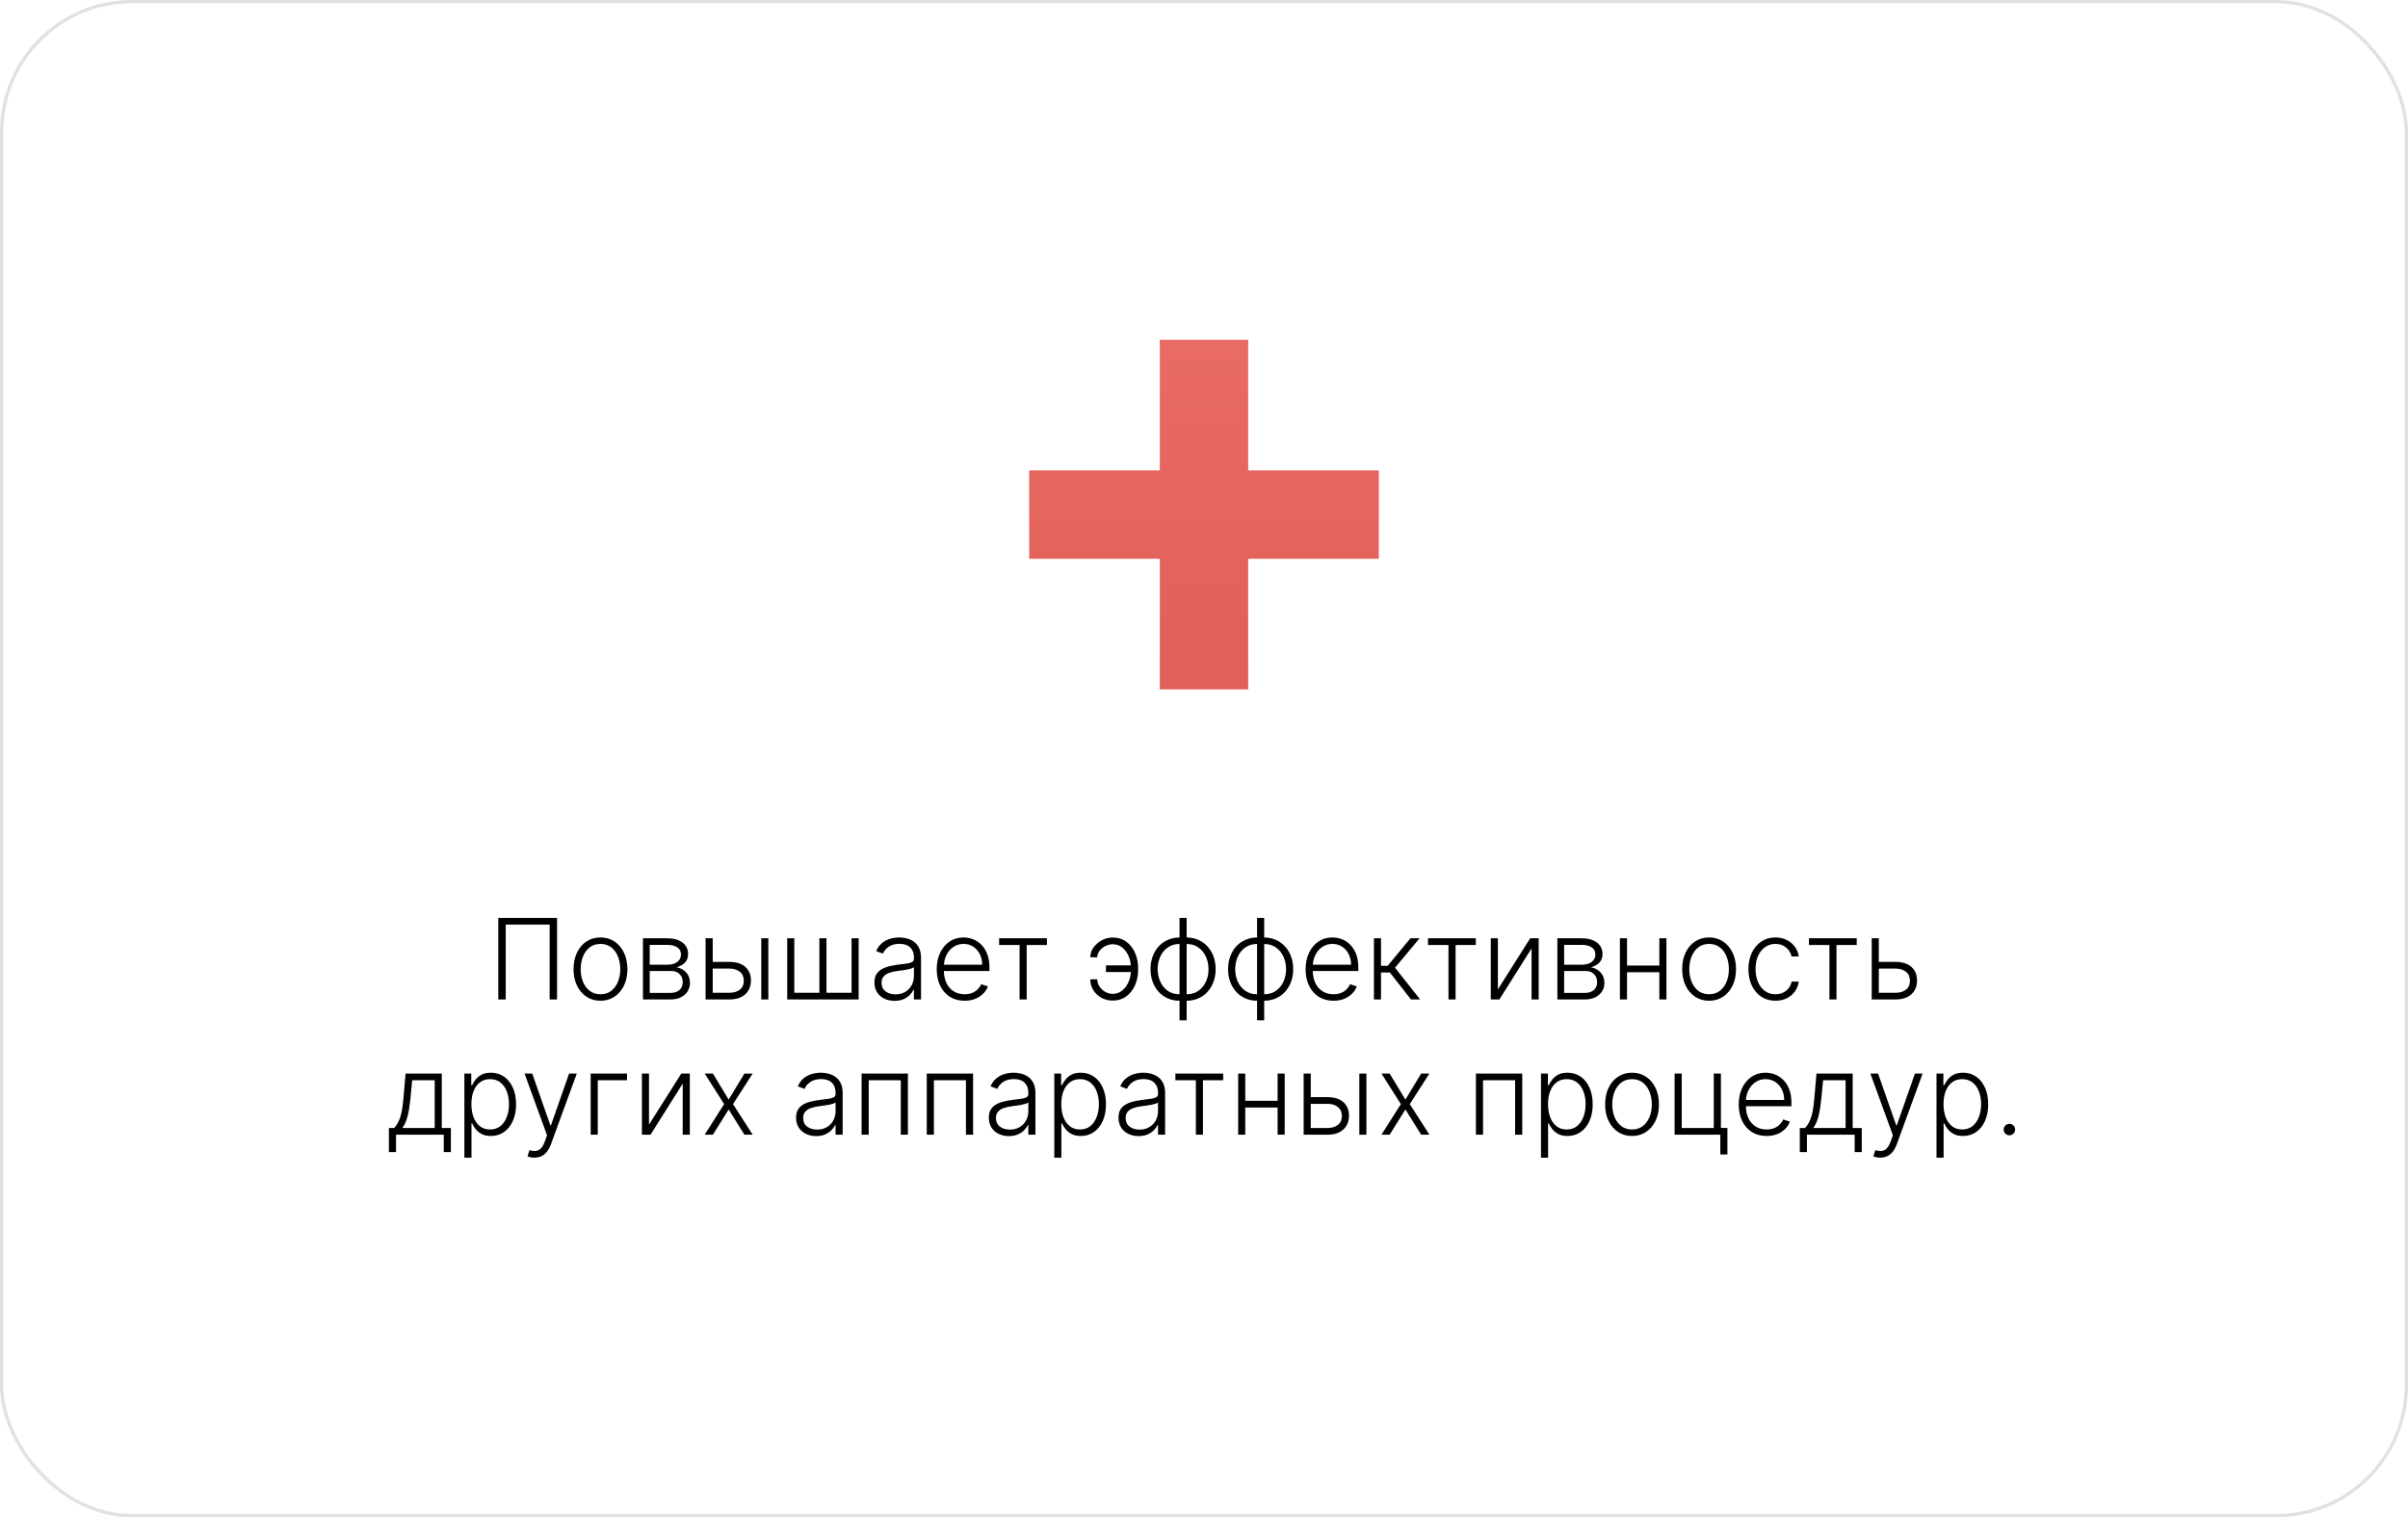 <svg width="730" height="460" viewBox="0 0 730 460" fill="none" xmlns="http://www.w3.org/2000/svg">
<rect x="0.5" y="0.5" width="729" height="459" rx="39.5" fill="white"/>
<g filter="url(#filter0_d_116_59)">
<rect x="32" y="32" width="666" height="396" rx="30" fill="white"/>
</g>
<path d="M168.877 278.273V303H166.631V280.301H153.314V303H151.056V278.273H168.877ZM182.038 303.386C180.436 303.386 179.019 302.98 177.788 302.167C176.564 301.354 175.606 300.231 174.914 298.798C174.222 297.357 173.876 295.695 173.876 293.812C173.876 291.912 174.222 290.242 174.914 288.801C175.606 287.352 176.564 286.225 177.788 285.42C179.019 284.607 180.436 284.201 182.038 284.201C183.639 284.201 185.052 284.607 186.276 285.42C187.499 286.233 188.457 287.36 189.149 288.801C189.849 290.242 190.2 291.912 190.2 293.812C190.2 295.695 189.853 297.357 189.161 298.798C188.469 300.231 187.507 301.354 186.276 302.167C185.052 302.98 183.639 303.386 182.038 303.386ZM182.038 301.418C183.326 301.418 184.416 301.072 185.31 300.38C186.203 299.688 186.879 298.766 187.338 297.615C187.805 296.464 188.038 295.196 188.038 293.812C188.038 292.427 187.805 291.156 187.338 289.996C186.879 288.837 186.203 287.908 185.31 287.207C184.416 286.507 183.326 286.157 182.038 286.157C180.758 286.157 179.667 286.507 178.766 287.207C177.872 287.908 177.192 288.837 176.725 289.996C176.266 291.156 176.037 292.427 176.037 293.812C176.037 295.196 176.266 296.464 176.725 297.615C177.192 298.766 177.872 299.688 178.766 300.38C179.659 301.072 180.75 301.418 182.038 301.418ZM194.917 303V284.455H202.222C204.194 284.455 205.748 284.881 206.883 285.734C208.026 286.588 208.597 287.739 208.597 289.188C208.597 290.29 208.279 291.172 207.643 291.832C207.007 292.492 206.154 292.959 205.084 293.232C205.8 293.353 206.464 293.615 207.076 294.017C207.696 294.42 208.199 294.951 208.585 295.611C208.971 296.271 209.165 297.06 209.165 297.977C209.165 298.943 208.923 299.804 208.44 300.561C207.957 301.318 207.277 301.913 206.4 302.348C205.522 302.783 204.484 303 203.285 303H194.917ZM196.97 301.008H203.285C204.42 301.008 205.317 300.718 205.977 300.138C206.637 299.551 206.967 298.77 206.967 297.796C206.967 296.758 206.653 295.929 206.025 295.309C205.406 294.681 204.573 294.367 203.526 294.367H196.97V301.008ZM196.97 292.46H202.355C203.192 292.46 203.916 292.331 204.528 292.073C205.14 291.816 205.611 291.453 205.941 290.987C206.279 290.512 206.444 289.956 206.436 289.32C206.436 288.411 206.066 287.706 205.325 287.207C204.585 286.7 203.55 286.447 202.222 286.447H196.97V292.46ZM215.688 291.614H221.121C223.205 291.614 224.815 292.121 225.95 293.136C227.085 294.15 227.653 295.522 227.653 297.253C227.653 298.404 227.395 299.41 226.88 300.271C226.373 301.133 225.632 301.805 224.658 302.288C223.684 302.763 222.505 303 221.121 303H213.901V284.455H216.062V300.972H221.121C222.433 300.972 223.487 300.658 224.284 300.03C225.089 299.402 225.491 298.509 225.491 297.349C225.491 296.166 225.089 295.253 224.284 294.609C223.487 293.965 222.433 293.643 221.121 293.643H215.688V291.614ZM230.78 303V284.455H232.929V303H230.78ZM238.646 284.455H240.795V300.972H248.402V284.455H250.551V300.972H258.157V284.455H260.306V303H238.646V284.455ZM271.185 303.423C270.066 303.423 269.044 303.205 268.118 302.771C267.193 302.328 266.456 301.692 265.909 300.863C265.361 300.026 265.088 299.012 265.088 297.82C265.088 296.903 265.261 296.13 265.607 295.502C265.953 294.874 266.444 294.359 267.08 293.957C267.716 293.554 268.468 293.236 269.338 293.003C270.207 292.769 271.165 292.588 272.211 292.46C273.25 292.331 274.127 292.218 274.843 292.121C275.568 292.025 276.119 291.872 276.498 291.663C276.876 291.453 277.065 291.115 277.065 290.648V290.214C277.065 288.95 276.687 287.956 275.93 287.232C275.181 286.499 274.103 286.133 272.694 286.133C271.358 286.133 270.267 286.427 269.422 287.014C268.585 287.602 267.998 288.294 267.659 289.091L265.619 288.354C266.038 287.34 266.617 286.531 267.358 285.928C268.098 285.316 268.927 284.877 269.845 284.612C270.762 284.338 271.692 284.201 272.634 284.201C273.342 284.201 274.079 284.294 274.843 284.479C275.616 284.664 276.333 284.986 276.993 285.445C277.653 285.895 278.188 286.527 278.598 287.34C279.009 288.145 279.214 289.167 279.214 290.407V303H277.065V300.066H276.932C276.675 300.613 276.292 301.145 275.785 301.66C275.278 302.175 274.642 302.598 273.877 302.928C273.113 303.258 272.215 303.423 271.185 303.423ZM271.475 301.455C272.618 301.455 273.608 301.201 274.445 300.694C275.282 300.187 275.926 299.515 276.377 298.678C276.836 297.832 277.065 296.903 277.065 295.888V293.208C276.904 293.361 276.634 293.498 276.256 293.619C275.886 293.739 275.455 293.848 274.964 293.945C274.481 294.033 273.998 294.11 273.515 294.174C273.032 294.238 272.598 294.295 272.211 294.343C271.165 294.472 270.271 294.673 269.531 294.947C268.79 295.22 268.223 295.599 267.828 296.082C267.434 296.557 267.237 297.168 267.237 297.917C267.237 299.044 267.639 299.917 268.444 300.537C269.249 301.149 270.259 301.455 271.475 301.455ZM292.429 303.386C290.698 303.386 289.201 302.984 287.938 302.179C286.674 301.366 285.696 300.243 285.004 298.81C284.319 297.37 283.977 295.711 283.977 293.836C283.977 291.969 284.319 290.31 285.004 288.862C285.696 287.405 286.65 286.266 287.865 285.445C289.089 284.616 290.501 284.201 292.103 284.201C293.109 284.201 294.079 284.386 295.013 284.756C295.946 285.119 296.784 285.678 297.524 286.435C298.273 287.183 298.864 288.129 299.299 289.272C299.734 290.407 299.951 291.751 299.951 293.305V294.367H285.462V292.472H297.754C297.754 291.28 297.512 290.21 297.029 289.26C296.554 288.302 295.89 287.545 295.037 286.99C294.192 286.435 293.214 286.157 292.103 286.157C290.928 286.157 289.893 286.471 289 287.099C288.107 287.727 287.406 288.556 286.899 289.586C286.4 290.616 286.147 291.743 286.138 292.967V294.102C286.138 295.575 286.392 296.862 286.899 297.965C287.414 299.06 288.143 299.909 289.085 300.513C290.026 301.116 291.141 301.418 292.429 301.418C293.306 301.418 294.075 301.281 294.735 301.008C295.403 300.734 295.963 300.368 296.413 299.909C296.872 299.442 297.218 298.931 297.452 298.376L299.492 299.04C299.21 299.821 298.748 300.541 298.104 301.201C297.468 301.861 296.671 302.392 295.713 302.795C294.763 303.189 293.669 303.386 292.429 303.386ZM302.888 286.483V284.455H317.377V286.483H311.243V303H309.094V286.483H302.888ZM337.326 286.254C336.561 286.262 335.82 286.447 335.104 286.809C334.388 287.171 333.8 287.65 333.341 288.246C332.882 288.841 332.653 289.493 332.653 290.202H330.528C330.528 289.413 330.713 288.66 331.083 287.944C331.462 287.228 331.969 286.592 332.605 286.036C333.241 285.473 333.965 285.03 334.778 284.708C335.599 284.386 336.448 284.225 337.326 284.225C338.919 284.225 340.292 284.648 341.443 285.493C342.594 286.338 343.475 287.457 344.087 288.849C344.707 290.242 345.017 291.767 345.017 293.425V294.102C345.017 295.752 344.707 297.281 344.087 298.69C343.467 300.09 342.582 301.217 341.431 302.07C340.28 302.915 338.911 303.338 337.326 303.338C336.046 303.338 334.891 303.048 333.86 302.469C332.838 301.889 332.025 301.112 331.422 300.138C330.826 299.156 330.528 298.07 330.528 296.879H332.653C332.653 297.659 332.87 298.388 333.305 299.064C333.748 299.732 334.323 300.271 335.032 300.682C335.74 301.092 336.505 301.302 337.326 301.31C338.444 301.302 339.418 300.951 340.248 300.259C341.085 299.559 341.729 298.661 342.179 297.567C342.63 296.464 342.855 295.309 342.855 294.102V293.425C342.855 292.202 342.63 291.047 342.179 289.96C341.737 288.866 341.101 287.976 340.272 287.292C339.443 286.608 338.461 286.262 337.326 286.254ZM343.749 292.665V294.693H335.273V292.665H343.749ZM357.58 309.327V278.273H359.741V309.327H357.58ZM357.58 303.386C356.3 303.386 355.125 303.153 354.054 302.686C352.983 302.219 352.054 301.559 351.265 300.706C350.484 299.845 349.876 298.83 349.442 297.663C349.007 296.496 348.79 295.216 348.79 293.824C348.79 292.415 349.007 291.123 349.442 289.948C349.876 288.773 350.484 287.759 351.265 286.906C352.054 286.052 352.983 285.392 354.054 284.925C355.125 284.451 356.3 284.213 357.58 284.213H358.219V303.386H357.58ZM357.58 301.418H357.93V286.181H357.58C356.541 286.181 355.612 286.386 354.79 286.797C353.969 287.199 353.273 287.755 352.702 288.463C352.13 289.171 351.696 289.984 351.398 290.902C351.1 291.82 350.951 292.794 350.951 293.824C350.951 295.192 351.213 296.452 351.736 297.603C352.267 298.754 353.028 299.68 354.018 300.38C355.008 301.08 356.195 301.426 357.58 301.418ZM359.741 303.386H359.089V284.213H359.741C361.013 284.213 362.184 284.451 363.254 284.925C364.333 285.392 365.263 286.052 366.043 286.906C366.832 287.759 367.444 288.773 367.879 289.948C368.313 291.123 368.531 292.415 368.531 293.824C368.531 295.216 368.313 296.496 367.879 297.663C367.444 298.83 366.832 299.845 366.043 300.706C365.263 301.559 364.333 302.219 363.254 302.686C362.184 303.153 361.013 303.386 359.741 303.386ZM359.741 301.418C360.779 301.418 361.705 301.221 362.518 300.827C363.339 300.424 364.035 299.869 364.607 299.161C365.186 298.452 365.625 297.643 365.923 296.734C366.22 295.816 366.369 294.846 366.369 293.824C366.369 292.455 366.104 291.192 365.572 290.033C365.049 288.874 364.293 287.944 363.303 287.244C362.313 286.535 361.125 286.181 359.741 286.181H359.379V301.418H359.741ZM381.087 309.327V278.273H383.249V309.327H381.087ZM381.087 303.386C379.808 303.386 378.632 303.153 377.562 302.686C376.491 302.219 375.562 301.559 374.773 300.706C373.992 299.845 373.384 298.83 372.95 297.663C372.515 296.496 372.298 295.216 372.298 293.824C372.298 292.415 372.515 291.123 372.95 289.948C373.384 288.773 373.992 287.759 374.773 286.906C375.562 286.052 376.491 285.392 377.562 284.925C378.632 284.451 379.808 284.213 381.087 284.213H381.727V303.386H381.087ZM381.087 301.418H381.438V286.181H381.087C380.049 286.181 379.119 286.386 378.298 286.797C377.477 287.199 376.781 287.755 376.21 288.463C375.638 289.171 375.203 289.984 374.906 290.902C374.608 291.82 374.459 292.794 374.459 293.824C374.459 295.192 374.72 296.452 375.244 297.603C375.775 298.754 376.536 299.68 377.526 300.38C378.516 301.08 379.703 301.426 381.087 301.418ZM383.249 303.386H382.597V284.213H383.249C384.52 284.213 385.692 284.451 386.762 284.925C387.841 285.392 388.77 286.052 389.551 286.906C390.34 287.759 390.952 288.773 391.386 289.948C391.821 291.123 392.038 292.415 392.038 293.824C392.038 295.216 391.821 296.496 391.386 297.663C390.952 298.83 390.34 299.845 389.551 300.706C388.77 301.559 387.841 302.219 386.762 302.686C385.692 303.153 384.52 303.386 383.249 303.386ZM383.249 301.418C384.287 301.418 385.213 301.221 386.026 300.827C386.847 300.424 387.543 299.869 388.114 299.161C388.694 298.452 389.133 297.643 389.43 296.734C389.728 295.816 389.877 294.846 389.877 293.824C389.877 292.455 389.612 291.192 389.08 290.033C388.557 288.874 387.8 287.944 386.81 287.244C385.82 286.535 384.633 286.181 383.249 286.181H382.886V301.418H383.249ZM404.257 303.386C402.527 303.386 401.029 302.984 399.766 302.179C398.502 301.366 397.524 300.243 396.832 298.81C396.147 297.37 395.805 295.711 395.805 293.836C395.805 291.969 396.147 290.31 396.832 288.862C397.524 287.405 398.478 286.266 399.693 285.445C400.917 284.616 402.329 284.201 403.931 284.201C404.937 284.201 405.907 284.386 406.841 284.756C407.775 285.119 408.612 285.678 409.352 286.435C410.101 287.183 410.692 288.129 411.127 289.272C411.562 290.407 411.779 291.751 411.779 293.305V294.367H397.29V292.472H409.582C409.582 291.28 409.34 290.21 408.857 289.26C408.382 288.302 407.718 287.545 406.865 286.99C406.02 286.435 405.042 286.157 403.931 286.157C402.756 286.157 401.722 286.471 400.828 287.099C399.935 287.727 399.234 288.556 398.727 289.586C398.228 290.616 397.975 291.743 397.967 292.967V294.102C397.967 295.575 398.22 296.862 398.727 297.965C399.242 299.06 399.971 299.909 400.913 300.513C401.854 301.116 402.969 301.418 404.257 301.418C405.134 301.418 405.903 301.281 406.563 301.008C407.231 300.734 407.791 300.368 408.241 299.909C408.7 299.442 409.046 298.931 409.28 298.376L411.32 299.04C411.039 299.821 410.576 300.541 409.932 301.201C409.296 301.861 408.499 302.392 407.541 302.795C406.591 303.189 405.497 303.386 404.257 303.386ZM416.515 303V284.455H418.664V292.798H420.681L427.575 284.455H430.352L422.914 293.377L430.521 303H427.744L421.345 294.826H418.664V303H416.515ZM432.911 286.483V284.455H447.4V286.483H441.267V303H439.117V286.483H432.911ZM454.092 299.945L463.884 284.455H466.456V303H464.306V287.509L454.551 303H451.943V284.455H454.092V299.945ZM472.13 303V284.455H479.435C481.407 284.455 482.961 284.881 484.096 285.734C485.239 286.588 485.81 287.739 485.81 289.188C485.81 290.29 485.492 291.172 484.856 291.832C484.22 292.492 483.367 292.959 482.297 293.232C483.013 293.353 483.677 293.615 484.289 294.017C484.908 294.42 485.412 294.951 485.798 295.611C486.184 296.271 486.377 297.06 486.377 297.977C486.377 298.943 486.136 299.804 485.653 300.561C485.17 301.318 484.49 301.913 483.613 302.348C482.735 302.783 481.697 303 480.498 303H472.13ZM474.183 301.008H480.498C481.632 301.008 482.53 300.718 483.19 300.138C483.85 299.551 484.18 298.77 484.18 297.796C484.18 296.758 483.866 295.929 483.238 295.309C482.618 294.681 481.785 294.367 480.739 294.367H474.183V301.008ZM474.183 292.46H479.568C480.405 292.46 481.129 292.331 481.741 292.073C482.353 291.816 482.824 291.453 483.154 290.987C483.492 290.512 483.657 289.956 483.649 289.32C483.649 288.411 483.279 287.706 482.538 287.207C481.797 286.7 480.763 286.447 479.435 286.447H474.183V292.46ZM503.61 292.725V294.754H492.707V292.725H503.61ZM493.238 284.455V303H491.089V284.455H493.238ZM505.192 284.455V303H503.042V284.455H505.192ZM518.12 303.386C516.518 303.386 515.101 302.98 513.87 302.167C512.646 301.354 511.688 300.231 510.996 298.798C510.304 297.357 509.958 295.695 509.958 293.812C509.958 291.912 510.304 290.242 510.996 288.801C511.688 287.352 512.646 286.225 513.87 285.42C515.101 284.607 516.518 284.201 518.12 284.201C519.721 284.201 521.134 284.607 522.358 285.42C523.581 286.233 524.539 287.36 525.231 288.801C525.931 290.242 526.282 291.912 526.282 293.812C526.282 295.695 525.935 297.357 525.243 298.798C524.551 300.231 523.589 301.354 522.358 302.167C521.134 302.98 519.721 303.386 518.12 303.386ZM518.12 301.418C519.408 301.418 520.498 301.072 521.392 300.38C522.285 299.688 522.961 298.766 523.42 297.615C523.887 296.464 524.12 295.196 524.12 293.812C524.12 292.427 523.887 291.156 523.42 289.996C522.961 288.837 522.285 287.908 521.392 287.207C520.498 286.507 519.408 286.157 518.12 286.157C516.84 286.157 515.749 286.507 514.848 287.207C513.954 287.908 513.274 288.837 512.807 289.996C512.348 291.156 512.119 292.427 512.119 293.812C512.119 295.196 512.348 296.464 512.807 297.615C513.274 298.766 513.954 299.688 514.848 300.38C515.741 301.072 516.832 301.418 518.12 301.418ZM538.244 303.386C536.586 303.386 535.141 302.972 533.909 302.143C532.686 301.314 531.736 300.179 531.06 298.738C530.384 297.297 530.046 295.655 530.046 293.812C530.046 291.952 530.388 290.298 531.072 288.849C531.764 287.401 532.722 286.266 533.945 285.445C535.169 284.616 536.59 284.201 538.208 284.201C539.447 284.201 540.57 284.442 541.576 284.925C542.582 285.4 543.411 286.072 544.063 286.942C544.723 287.803 545.138 288.809 545.307 289.96H543.134C542.908 288.914 542.365 288.02 541.504 287.28C540.651 286.531 539.564 286.157 538.244 286.157C537.061 286.157 536.014 286.479 535.105 287.123C534.195 287.759 533.483 288.648 532.968 289.791C532.46 290.926 532.207 292.242 532.207 293.739C532.207 295.245 532.456 296.577 532.955 297.736C533.454 298.887 534.155 299.788 535.056 300.44C535.966 301.092 537.028 301.418 538.244 301.418C539.065 301.418 539.813 301.265 540.49 300.96C541.174 300.646 541.745 300.203 542.204 299.631C542.671 299.06 542.985 298.38 543.146 297.591H545.319C545.158 298.71 544.76 299.708 544.124 300.585C543.496 301.455 542.679 302.139 541.673 302.638C540.675 303.137 539.532 303.386 538.244 303.386ZM548.392 286.483V284.455H562.881V286.483H556.747V303H554.598V286.483H548.392ZM569.21 291.614H574.631C576.716 291.614 578.326 292.121 579.461 293.136C580.596 294.15 581.163 295.522 581.163 297.253C581.163 298.404 580.91 299.41 580.403 300.271C579.896 301.133 579.155 301.805 578.181 302.288C577.207 302.763 576.024 303 574.631 303H567.423V284.455H569.572V300.972H574.631C575.943 300.972 577.002 300.658 577.807 300.03C578.612 299.402 579.014 298.509 579.014 297.349C579.014 296.166 578.612 295.253 577.807 294.609C577.002 293.965 575.943 293.643 574.631 293.643H569.21V291.614ZM117.897 349.276V341.972H119.503C119.905 341.521 120.255 341.034 120.553 340.511C120.851 339.987 121.108 339.392 121.326 338.724C121.551 338.048 121.74 337.263 121.893 336.369C122.046 335.468 122.175 334.417 122.28 333.218L122.956 325.455H133.931V341.972H136.684V349.276H134.535V344H120.058V349.276H117.897ZM121.978 341.972H131.782V327.483H124.96L124.405 333.218C124.211 335.166 123.938 336.864 123.584 338.313C123.229 339.762 122.694 340.982 121.978 341.972ZM140.78 350.955V325.455H142.869V328.992H143.122C143.38 328.437 143.734 327.869 144.185 327.29C144.635 326.702 145.231 326.207 145.972 325.805C146.72 325.402 147.662 325.201 148.797 325.201C150.326 325.201 151.662 325.603 152.805 326.408C153.956 327.205 154.85 328.324 155.486 329.765C156.13 331.198 156.452 332.868 156.452 334.776C156.452 336.691 156.13 338.37 155.486 339.81C154.85 341.251 153.956 342.374 152.805 343.179C151.662 343.984 150.334 344.386 148.821 344.386C147.702 344.386 146.764 344.185 146.008 343.783C145.259 343.38 144.651 342.885 144.185 342.298C143.726 341.702 143.372 341.122 143.122 340.559H142.929V350.955H140.78ZM142.905 334.739C142.905 336.237 143.126 337.565 143.569 338.724C144.02 339.875 144.664 340.78 145.501 341.44C146.346 342.092 147.368 342.418 148.567 342.418C149.799 342.418 150.837 342.08 151.682 341.404C152.536 340.72 153.184 339.798 153.626 338.639C154.077 337.48 154.302 336.18 154.302 334.739C154.302 333.315 154.081 332.031 153.638 330.888C153.204 329.745 152.56 328.839 151.707 328.171C150.853 327.495 149.807 327.157 148.567 327.157C147.36 327.157 146.334 327.483 145.489 328.135C144.643 328.779 143.999 329.672 143.557 330.815C143.122 331.95 142.905 333.258 142.905 334.739ZM162 350.955C161.573 350.955 161.175 350.914 160.804 350.834C160.434 350.753 160.14 350.665 159.923 350.568L160.502 348.673C161.235 348.898 161.887 348.978 162.458 348.914C163.03 348.858 163.537 348.6 163.98 348.141C164.422 347.691 164.817 346.998 165.163 346.065L165.839 344.181L159.017 325.455H161.348L166.853 341.163H167.022L172.528 325.455H174.858L167.01 346.934C166.68 347.827 166.274 348.572 165.791 349.168C165.308 349.771 164.748 350.218 164.112 350.508C163.485 350.806 162.78 350.955 162 350.955ZM190.086 325.455V327.483H181.212V344H179.063V325.455H190.086ZM196.751 340.945L206.543 325.455H209.115V344H206.966V328.509L197.21 344H194.602V325.455H196.751V340.945ZM216.118 325.455L220.899 333.363L225.68 325.455H228.179L222.215 334.727L228.179 344H225.68L220.899 336.345L216.118 344H213.63L219.522 334.727L213.63 325.455H216.118ZM247.428 344.423C246.309 344.423 245.287 344.205 244.361 343.771C243.436 343.328 242.699 342.692 242.152 341.863C241.605 341.026 241.331 340.012 241.331 338.82C241.331 337.903 241.504 337.13 241.85 336.502C242.196 335.874 242.687 335.359 243.323 334.957C243.959 334.554 244.712 334.236 245.581 334.003C246.45 333.769 247.408 333.588 248.454 333.46C249.493 333.331 250.37 333.218 251.087 333.121C251.811 333.025 252.362 332.872 252.741 332.663C253.119 332.453 253.308 332.115 253.308 331.648V331.214C253.308 329.95 252.93 328.956 252.173 328.232C251.425 327.499 250.346 327.133 248.937 327.133C247.601 327.133 246.511 327.427 245.665 328.014C244.828 328.602 244.241 329.294 243.903 330.091L241.862 329.354C242.281 328.34 242.86 327.531 243.601 326.928C244.341 326.316 245.17 325.877 246.088 325.612C247.006 325.338 247.935 325.201 248.877 325.201C249.585 325.201 250.322 325.294 251.087 325.479C251.859 325.664 252.576 325.986 253.236 326.445C253.896 326.895 254.431 327.527 254.842 328.34C255.252 329.145 255.457 330.167 255.457 331.407V344H253.308V341.066H253.175C252.918 341.613 252.535 342.145 252.028 342.66C251.521 343.175 250.885 343.598 250.121 343.928C249.356 344.258 248.458 344.423 247.428 344.423ZM247.718 342.455C248.861 342.455 249.851 342.201 250.688 341.694C251.525 341.187 252.169 340.515 252.62 339.678C253.079 338.832 253.308 337.903 253.308 336.888V334.208C253.147 334.361 252.878 334.498 252.499 334.619C252.129 334.739 251.698 334.848 251.207 334.945C250.724 335.033 250.241 335.11 249.758 335.174C249.275 335.238 248.841 335.295 248.454 335.343C247.408 335.472 246.515 335.673 245.774 335.947C245.034 336.22 244.466 336.599 244.072 337.082C243.677 337.557 243.48 338.168 243.48 338.917C243.48 340.044 243.882 340.917 244.687 341.537C245.492 342.149 246.503 342.455 247.718 342.455ZM261.198 344V325.455H275.24V344H273.079V327.483H263.36V344H261.198ZM280.954 344V325.455H294.996V344H292.835V327.483H283.116V344H280.954ZM305.866 344.423C304.747 344.423 303.725 344.205 302.799 343.771C301.873 343.328 301.137 342.692 300.589 341.863C300.042 341.026 299.768 340.012 299.768 338.82C299.768 337.903 299.941 337.13 300.288 336.502C300.634 335.874 301.125 335.359 301.761 334.957C302.396 334.554 303.149 334.236 304.018 334.003C304.888 333.769 305.846 333.588 306.892 333.46C307.93 333.331 308.808 333.218 309.524 333.121C310.248 333.025 310.8 332.872 311.178 332.663C311.556 332.453 311.746 332.115 311.746 331.648V331.214C311.746 329.95 311.367 328.956 310.611 328.232C309.862 327.499 308.784 327.133 307.375 327.133C306.039 327.133 304.948 327.427 304.103 328.014C303.266 328.602 302.678 329.294 302.34 330.091L300.3 329.354C300.718 328.34 301.298 327.531 302.038 326.928C302.779 326.316 303.608 325.877 304.525 325.612C305.443 325.338 306.373 325.201 307.315 325.201C308.023 325.201 308.759 325.294 309.524 325.479C310.297 325.664 311.013 325.986 311.673 326.445C312.333 326.895 312.869 327.527 313.279 328.34C313.69 329.145 313.895 330.167 313.895 331.407V344H311.746V341.066H311.613C311.355 341.613 310.973 342.145 310.466 342.66C309.959 343.175 309.323 343.598 308.558 343.928C307.793 344.258 306.896 344.423 305.866 344.423ZM306.155 342.455C307.298 342.455 308.289 342.201 309.126 341.694C309.963 341.187 310.607 340.515 311.057 339.678C311.516 338.832 311.746 337.903 311.746 336.888V334.208C311.585 334.361 311.315 334.498 310.937 334.619C310.566 334.739 310.136 334.848 309.645 334.945C309.162 335.033 308.679 335.11 308.196 335.174C307.713 335.238 307.278 335.295 306.892 335.343C305.846 335.472 304.952 335.673 304.212 335.947C303.471 336.22 302.904 336.599 302.509 337.082C302.115 337.557 301.918 338.168 301.918 338.917C301.918 340.044 302.32 340.917 303.125 341.537C303.93 342.149 304.94 342.455 306.155 342.455ZM319.612 350.955V325.455H321.701V328.992H321.954C322.212 328.437 322.566 327.869 323.017 327.29C323.467 326.702 324.063 326.207 324.804 325.805C325.552 325.402 326.494 325.201 327.629 325.201C329.158 325.201 330.494 325.603 331.637 326.408C332.788 327.205 333.682 328.324 334.318 329.765C334.962 331.198 335.284 332.868 335.284 334.776C335.284 336.691 334.962 338.37 334.318 339.81C333.682 341.251 332.788 342.374 331.637 343.179C330.494 343.984 329.166 344.386 327.653 344.386C326.534 344.386 325.596 344.185 324.84 343.783C324.091 343.38 323.483 342.885 323.017 342.298C322.558 341.702 322.204 341.122 321.954 340.559H321.761V350.955H319.612ZM321.737 334.739C321.737 336.237 321.958 337.565 322.401 338.724C322.852 339.875 323.496 340.78 324.333 341.44C325.178 342.092 326.2 342.418 327.399 342.418C328.631 342.418 329.669 342.08 330.514 341.404C331.368 340.72 332.016 339.798 332.458 338.639C332.909 337.48 333.135 336.18 333.135 334.739C333.135 333.315 332.913 332.031 332.47 330.888C332.036 329.745 331.392 328.839 330.539 328.171C329.685 327.495 328.639 327.157 327.399 327.157C326.192 327.157 325.166 327.483 324.321 328.135C323.475 328.779 322.831 329.672 322.389 330.815C321.954 331.95 321.737 333.258 321.737 334.739ZM345.178 344.423C344.059 344.423 343.037 344.205 342.111 343.771C341.186 343.328 340.449 342.692 339.902 341.863C339.355 341.026 339.081 340.012 339.081 338.82C339.081 337.903 339.254 337.13 339.6 336.502C339.946 335.874 340.437 335.359 341.073 334.957C341.709 334.554 342.462 334.236 343.331 334.003C344.2 333.769 345.158 333.588 346.204 333.46C347.243 333.331 348.12 333.218 348.837 333.121C349.561 333.025 350.112 332.872 350.491 332.663C350.869 332.453 351.058 332.115 351.058 331.648V331.214C351.058 329.95 350.68 328.956 349.923 328.232C349.175 327.499 348.096 327.133 346.687 327.133C345.351 327.133 344.261 327.427 343.415 328.014C342.578 328.602 341.991 329.294 341.653 330.091L339.612 329.354C340.031 328.34 340.61 327.531 341.351 326.928C342.091 326.316 342.92 325.877 343.838 325.612C344.756 325.338 345.685 325.201 346.627 325.201C347.335 325.201 348.072 325.294 348.837 325.479C349.609 325.664 350.326 325.986 350.986 326.445C351.646 326.895 352.181 327.527 352.592 328.34C353.002 329.145 353.207 330.167 353.207 331.407V344H351.058V341.066H350.925C350.668 341.613 350.285 342.145 349.778 342.66C349.271 343.175 348.635 343.598 347.871 343.928C347.106 344.258 346.208 344.423 345.178 344.423ZM345.468 342.455C346.611 342.455 347.601 342.201 348.438 341.694C349.275 341.187 349.919 340.515 350.37 339.678C350.829 338.832 351.058 337.903 351.058 336.888V334.208C350.897 334.361 350.628 334.498 350.249 334.619C349.879 334.739 349.448 334.848 348.957 334.945C348.474 335.033 347.991 335.11 347.508 335.174C347.025 335.238 346.591 335.295 346.204 335.343C345.158 335.472 344.265 335.673 343.524 335.947C342.784 336.22 342.216 336.599 341.822 337.082C341.427 337.557 341.23 338.168 341.23 338.917C341.23 340.044 341.632 340.917 342.437 341.537C343.242 342.149 344.253 342.455 345.468 342.455ZM356.328 327.483V325.455H370.817V327.483H364.684V344H362.534V327.483H356.328ZM387.88 333.725V335.754H376.978V333.725H387.88ZM377.509 325.455V344H375.36V325.455H377.509ZM389.462 325.455V344H387.313V325.455H389.462ZM396.993 332.614H402.426C404.511 332.614 406.121 333.121 407.256 334.136C408.391 335.15 408.958 336.522 408.958 338.253C408.958 339.404 408.701 340.41 408.186 341.271C407.679 342.133 406.938 342.805 405.964 343.288C404.99 343.763 403.811 344 402.426 344H395.206V325.455H397.367V341.972H402.426C403.738 341.972 404.793 341.658 405.59 341.03C406.395 340.402 406.797 339.509 406.797 338.349C406.797 337.166 406.395 336.253 405.59 335.609C404.793 334.965 403.738 334.643 402.426 334.643H396.993V332.614ZM412.085 344V325.455H414.235V344H412.085ZM421.28 325.455L426.061 333.363L430.842 325.455H433.342L427.377 334.727L433.342 344H430.842L426.061 336.345L421.28 344H418.793L424.685 334.727L418.793 325.455H421.28ZM447.435 344V325.455H461.477V344H459.315V327.483H449.596V344H447.435ZM467.166 350.955V325.455H469.255V328.992H469.509C469.766 328.437 470.121 327.869 470.571 327.29C471.022 326.702 471.618 326.207 472.358 325.805C473.107 325.402 474.049 325.201 475.184 325.201C476.713 325.201 478.049 325.603 479.192 326.408C480.343 327.205 481.237 328.324 481.872 329.765C482.516 331.198 482.838 332.868 482.838 334.776C482.838 336.691 482.516 338.37 481.872 339.81C481.237 341.251 480.343 342.374 479.192 343.179C478.049 343.984 476.721 344.386 475.208 344.386C474.089 344.386 473.151 344.185 472.394 343.783C471.646 343.38 471.038 342.885 470.571 342.298C470.112 341.702 469.758 341.122 469.509 340.559H469.316V350.955H467.166ZM469.291 334.739C469.291 336.237 469.513 337.565 469.956 338.724C470.406 339.875 471.05 340.78 471.887 341.44C472.733 342.092 473.755 342.418 474.954 342.418C476.186 342.418 477.224 342.08 478.069 341.404C478.922 340.72 479.57 339.798 480.013 338.639C480.464 337.48 480.689 336.18 480.689 334.739C480.689 333.315 480.468 332.031 480.025 330.888C479.59 329.745 478.947 328.839 478.093 328.171C477.24 327.495 476.194 327.157 474.954 327.157C473.747 327.157 472.72 327.483 471.875 328.135C471.03 328.779 470.386 329.672 469.943 330.815C469.509 331.95 469.291 333.258 469.291 334.739ZM494.761 344.386C493.159 344.386 491.743 343.98 490.511 343.167C489.288 342.354 488.33 341.231 487.638 339.798C486.945 338.357 486.599 336.695 486.599 334.812C486.599 332.912 486.945 331.242 487.638 329.801C488.33 328.352 489.288 327.225 490.511 326.42C491.743 325.607 493.159 325.201 494.761 325.201C496.363 325.201 497.776 325.607 498.999 326.42C500.223 327.233 501.181 328.36 501.873 329.801C502.573 331.242 502.923 332.912 502.923 334.812C502.923 336.695 502.577 338.357 501.885 339.798C501.193 341.231 500.231 342.354 498.999 343.167C497.776 343.98 496.363 344.386 494.761 344.386ZM494.761 342.418C496.049 342.418 497.14 342.072 498.033 341.38C498.927 340.688 499.603 339.766 500.062 338.615C500.529 337.464 500.762 336.196 500.762 334.812C500.762 333.427 500.529 332.156 500.062 330.996C499.603 329.837 498.927 328.908 498.033 328.207C497.14 327.507 496.049 327.157 494.761 327.157C493.481 327.157 492.391 327.507 491.489 328.207C490.596 328.908 489.916 329.837 489.449 330.996C488.99 332.156 488.761 333.427 488.761 334.812C488.761 336.196 488.99 337.464 489.449 338.615C489.916 339.766 490.596 340.688 491.489 341.38C492.383 342.072 493.473 342.418 494.761 342.418ZM521.707 325.455V341.96H523.675V350.001H521.526V344H507.665V325.455H509.826V341.972H519.546V325.455H521.707ZM535.559 344.386C533.828 344.386 532.331 343.984 531.067 343.179C529.804 342.366 528.826 341.243 528.133 339.81C527.449 338.37 527.107 336.711 527.107 334.836C527.107 332.969 527.449 331.31 528.133 329.862C528.826 328.405 529.78 327.266 530.995 326.445C532.218 325.616 533.631 325.201 535.233 325.201C536.239 325.201 537.209 325.386 538.143 325.756C539.076 326.119 539.914 326.678 540.654 327.435C541.403 328.183 541.994 329.129 542.429 330.272C542.864 331.407 543.081 332.751 543.081 334.305V335.367H528.592V333.472H540.883C540.883 332.28 540.642 331.21 540.159 330.26C539.684 329.302 539.02 328.545 538.167 327.99C537.322 327.435 536.344 327.157 535.233 327.157C534.058 327.157 533.023 327.471 532.13 328.099C531.236 328.727 530.536 329.556 530.029 330.586C529.53 331.616 529.276 332.743 529.268 333.967V335.102C529.268 336.575 529.522 337.862 530.029 338.965C530.544 340.06 531.273 340.909 532.214 341.513C533.156 342.116 534.271 342.418 535.559 342.418C536.436 342.418 537.205 342.281 537.865 342.008C538.533 341.734 539.092 341.368 539.543 340.909C540.002 340.442 540.348 339.931 540.582 339.376L542.622 340.04C542.34 340.821 541.878 341.541 541.234 342.201C540.598 342.861 539.801 343.392 538.843 343.795C537.893 344.189 536.798 344.386 535.559 344.386ZM545.619 349.276V341.972H547.225C547.628 341.521 547.978 341.034 548.276 340.511C548.573 339.987 548.831 339.392 549.048 338.724C549.274 338.048 549.463 337.263 549.616 336.369C549.769 335.468 549.898 334.417 550.002 333.218L550.678 325.455H561.653V341.972H564.406V349.276H562.257V344H547.781V349.276H545.619ZM549.7 341.972H559.504V327.483H552.683L552.127 333.218C551.934 335.166 551.66 336.864 551.306 338.313C550.952 339.762 550.417 340.982 549.7 341.972ZM570 350.955C569.573 350.955 569.175 350.914 568.804 350.834C568.434 350.753 568.14 350.665 567.923 350.568L568.502 348.673C569.235 348.898 569.887 348.978 570.458 348.914C571.03 348.858 571.537 348.6 571.98 348.141C572.422 347.691 572.817 346.998 573.163 346.065L573.839 344.181L567.017 325.455H569.348L574.853 341.163H575.022L580.528 325.455H582.858L575.01 346.934C574.68 347.827 574.274 348.572 573.791 349.168C573.308 349.771 572.748 350.218 572.112 350.508C571.485 350.806 570.78 350.955 570 350.955ZM587.063 350.955V325.455H589.152V328.992H589.405C589.663 328.437 590.017 327.869 590.468 327.29C590.919 326.702 591.514 326.207 592.255 325.805C593.003 325.402 593.945 325.201 595.08 325.201C596.609 325.201 597.946 325.603 599.089 326.408C600.24 327.205 601.133 328.324 601.769 329.765C602.413 331.198 602.735 332.868 602.735 334.776C602.735 336.691 602.413 338.37 601.769 339.81C601.133 341.251 600.24 342.374 599.089 343.179C597.946 343.984 596.617 344.386 595.104 344.386C593.985 344.386 593.048 344.185 592.291 343.783C591.542 343.38 590.935 342.885 590.468 342.298C590.009 341.702 589.655 341.122 589.405 340.559H589.212V350.955H587.063ZM589.188 334.739C589.188 336.237 589.409 337.565 589.852 338.724C590.303 339.875 590.947 340.78 591.784 341.44C592.629 342.092 593.651 342.418 594.851 342.418C596.082 342.418 597.12 342.08 597.966 341.404C598.819 340.72 599.467 339.798 599.91 338.639C600.36 337.48 600.586 336.18 600.586 334.739C600.586 333.315 600.364 332.031 599.922 330.888C599.487 329.745 598.843 328.839 597.99 328.171C597.137 327.495 596.09 327.157 594.851 327.157C593.643 327.157 592.617 327.483 591.772 328.135C590.927 328.779 590.283 329.672 589.84 330.815C589.405 331.95 589.188 333.258 589.188 334.739ZM609.164 344.181C608.689 344.181 608.279 344.012 607.933 343.674C607.595 343.328 607.426 342.917 607.426 342.442C607.426 341.96 607.595 341.549 607.933 341.211C608.279 340.873 608.689 340.704 609.164 340.704C609.647 340.704 610.058 340.873 610.396 341.211C610.734 341.549 610.903 341.96 610.903 342.442C610.903 342.756 610.822 343.046 610.661 343.312C610.508 343.577 610.299 343.791 610.033 343.952C609.776 344.105 609.486 344.181 609.164 344.181Z" fill="black"/>
<path d="M351.6 209V103H378.4V209H351.6ZM312 169.4V142.6H418V169.4H312Z" fill="url(#paint0_linear_116_59)"/>
<rect x="0.5" y="0.5" width="729" height="459" rx="39.5" stroke="#E1E1E1"/>
<defs>
<filter id="filter0_d_116_59" x="2" y="2" width="726" height="456" filterUnits="userSpaceOnUse" color-interpolation-filters="sRGB">
<feFlood flood-opacity="0" result="BackgroundImageFix"/>
<feColorMatrix in="SourceAlpha" type="matrix" values="0 0 0 0 0 0 0 0 0 0 0 0 0 0 0 0 0 0 127 0" result="hardAlpha"/>
<feOffset/>
<feGaussianBlur stdDeviation="15"/>
<feComposite in2="hardAlpha" operator="out"/>
<feColorMatrix type="matrix" values="0 0 0 0 0.8 0 0 0 0 0.8 0 0 0 0 0.8 0 0 0 0.6 0"/>
<feBlend mode="normal" in2="BackgroundImageFix" result="effect1_dropShadow_116_59"/>
<feBlend mode="normal" in="SourceGraphic" in2="effect1_dropShadow_116_59" result="shape"/>
</filter>
<linearGradient id="paint0_linear_116_59" x1="365" y1="12.919" x2="365" y2="267.806" gradientUnits="userSpaceOnUse">
<stop stop-color="#F0756F"/>
<stop offset="1" stop-color="#DC5952"/>
</linearGradient>
</defs>
</svg>
